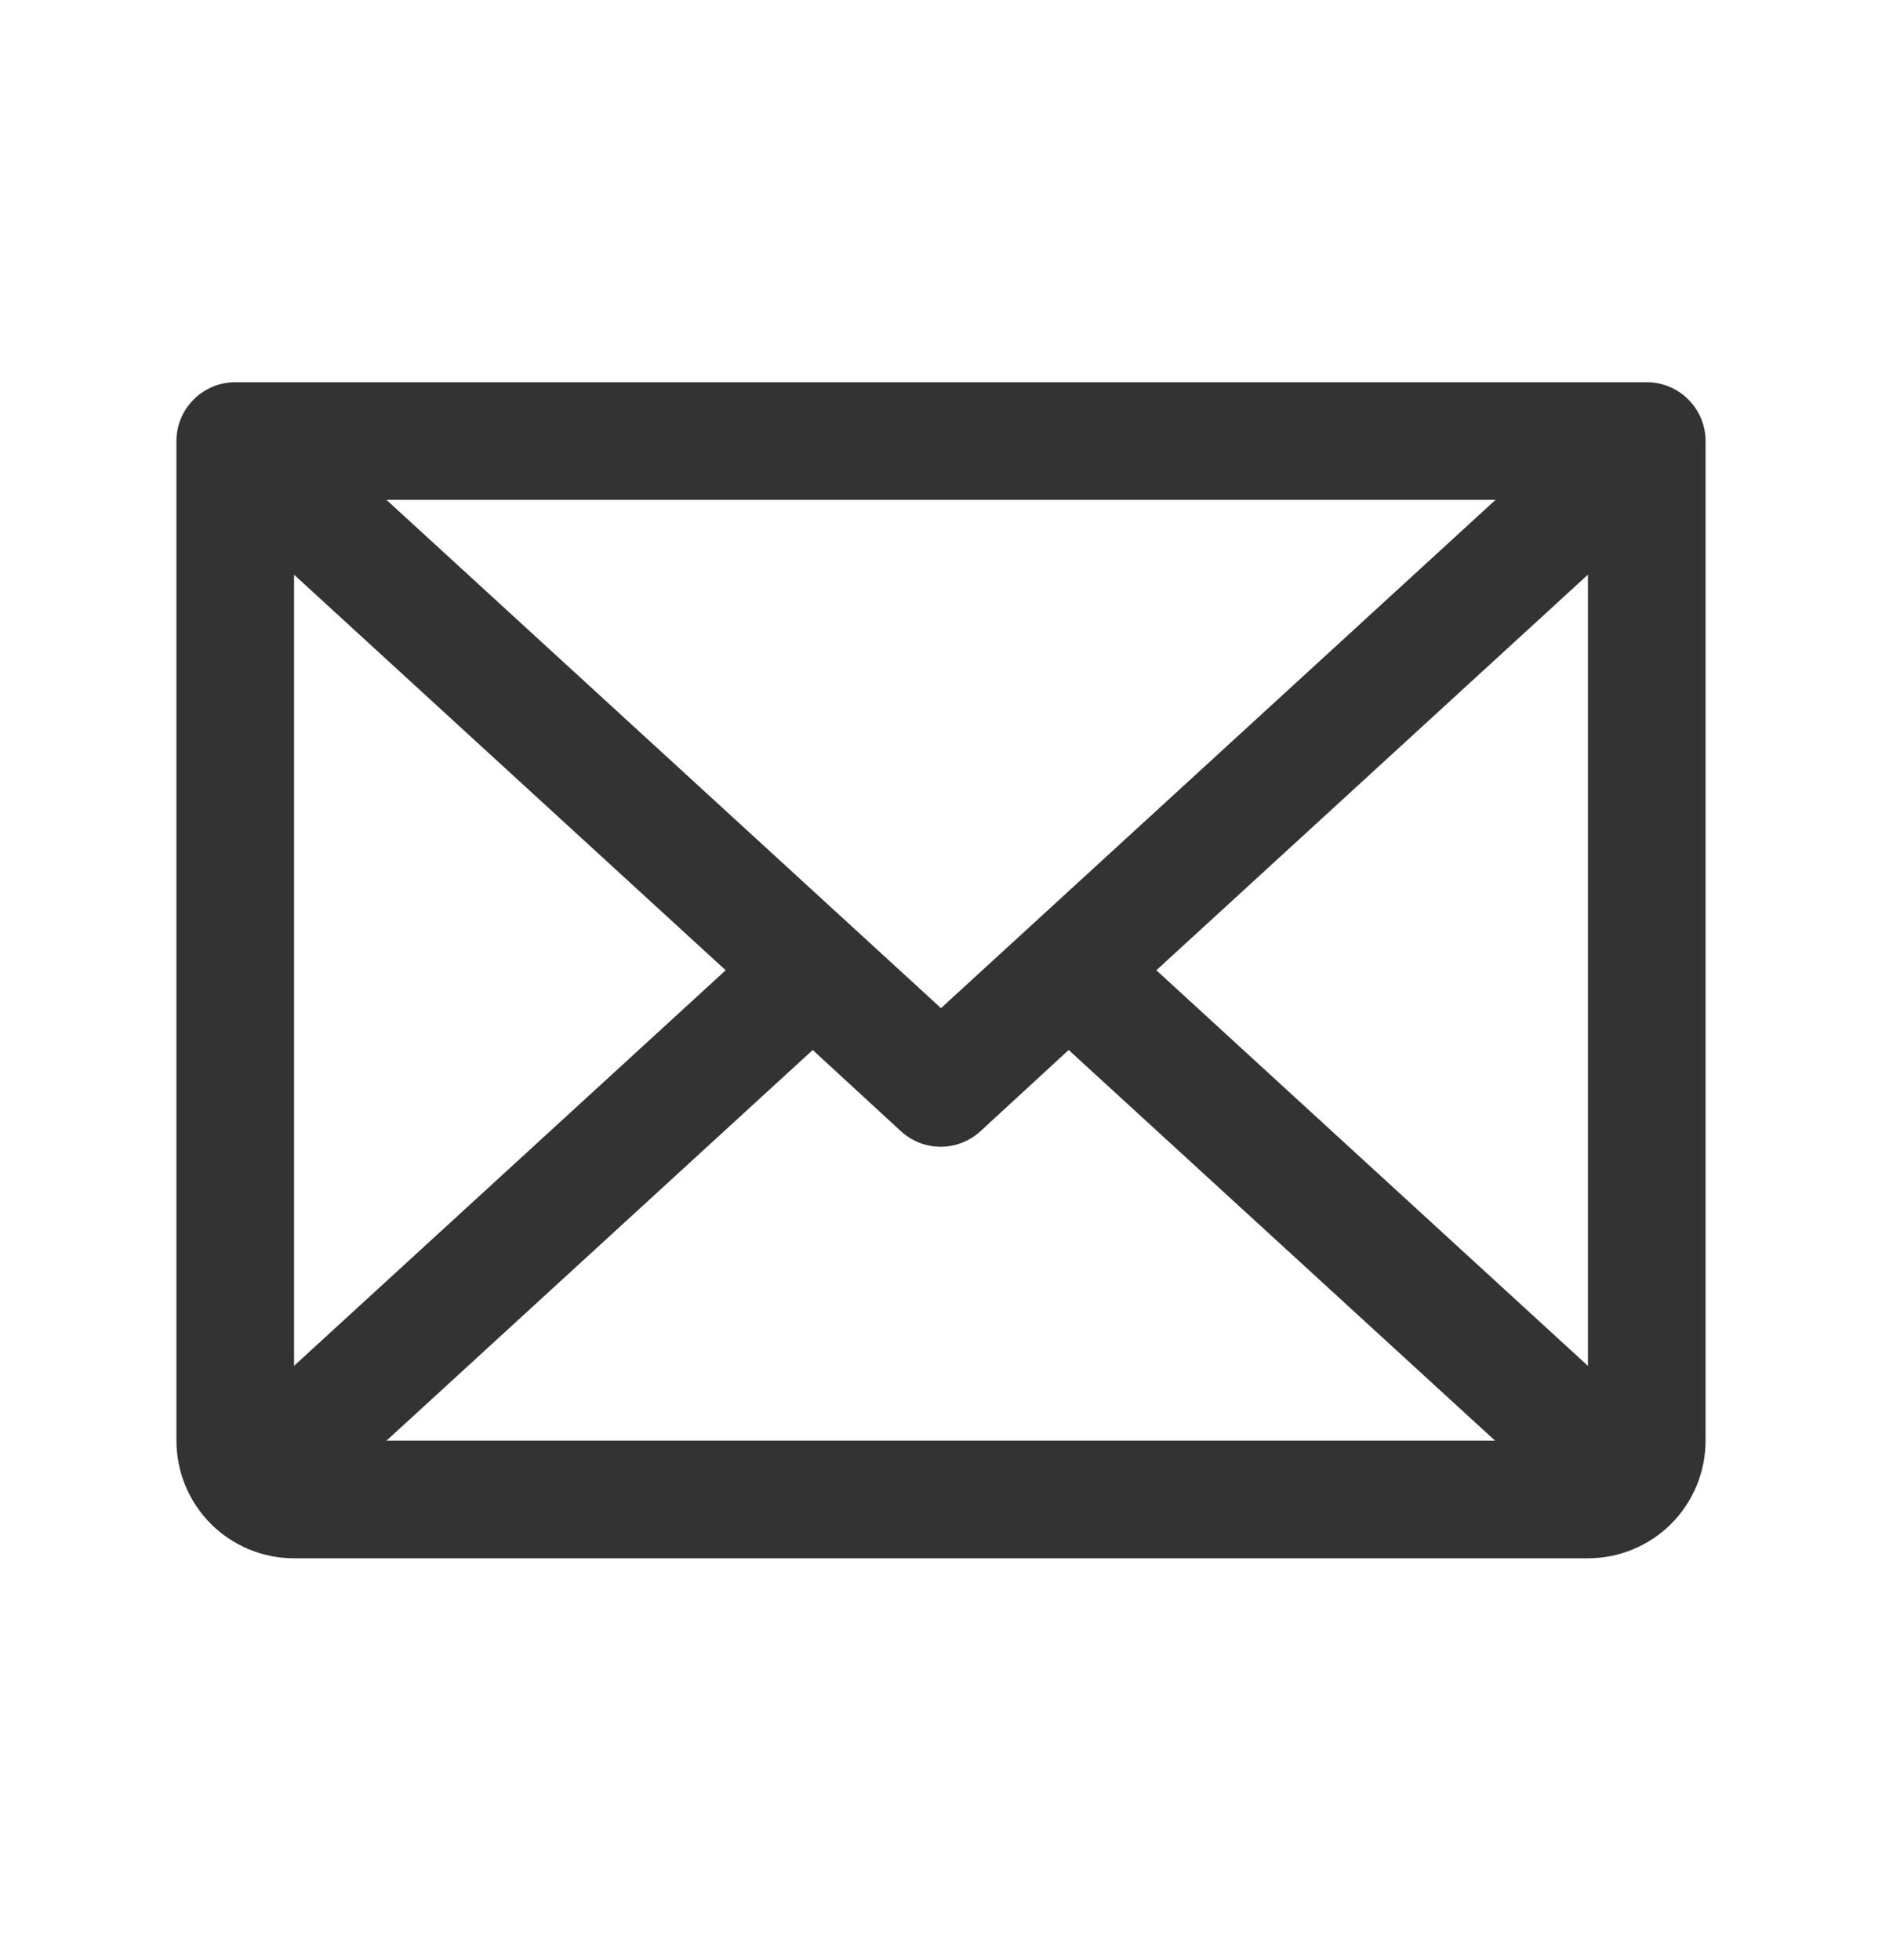 <svg width="24" height="25" viewBox="0 0 24 25" fill="none" xmlns="http://www.w3.org/2000/svg">
<path d="M21 4.875H3C2.801 4.875 2.61 4.954 2.47 5.095C2.329 5.235 2.25 5.426 2.25 5.625V18.375C2.25 18.773 2.408 19.154 2.689 19.436C2.971 19.717 3.352 19.875 3.75 19.875H20.25C20.648 19.875 21.029 19.717 21.311 19.436C21.592 19.154 21.75 18.773 21.75 18.375V5.625C21.75 5.426 21.671 5.235 21.53 5.095C21.39 4.954 21.199 4.875 21 4.875ZM12 12.858L4.928 6.375H19.072L12 12.858ZM9.254 12.375L3.75 17.42V7.33L9.254 12.375ZM10.364 13.392L11.489 14.428C11.627 14.555 11.808 14.626 11.996 14.626C12.184 14.626 12.365 14.555 12.503 14.428L13.628 13.392L19.066 18.375H4.928L10.364 13.392ZM14.746 12.375L20.25 7.329V17.421L14.746 12.375Z" fill="#333333"/>
</svg>
